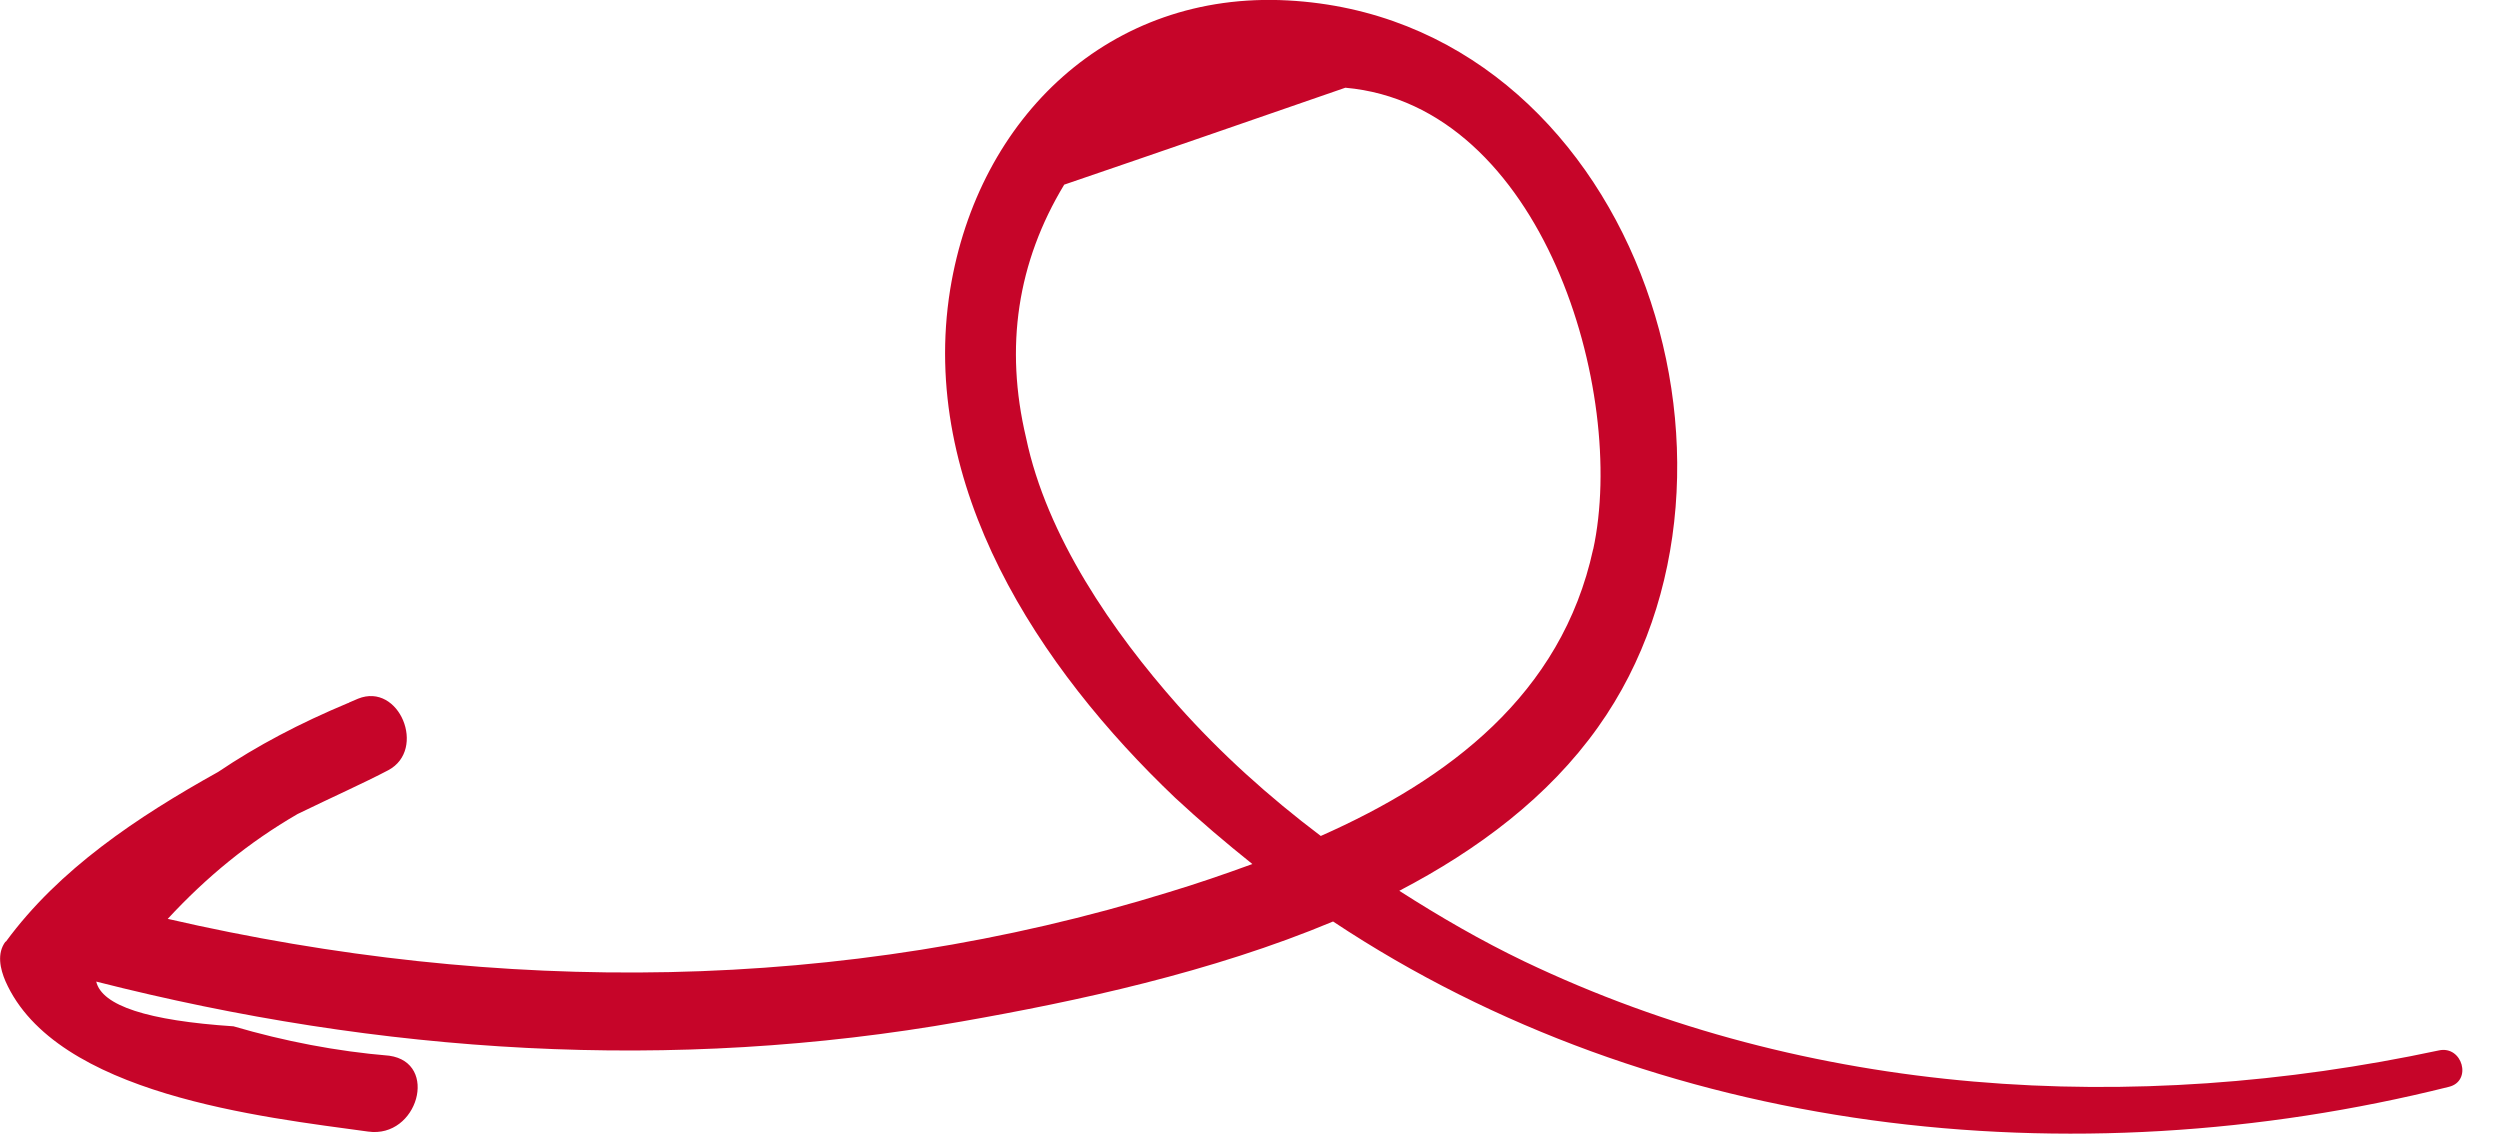 <?xml version="1.0" encoding="UTF-8"?> <svg xmlns="http://www.w3.org/2000/svg" width="57" height="26" viewBox="0 0 57 26" fill="none"><path d="M0.134 21.47C1.344 19.82 3.124 18.63 4.974 17.6C5.864 17 6.834 16.49 7.934 16.03C7.934 16.03 7.954 16.03 7.954 16.02C8.024 15.99 8.094 15.96 8.164 15.93C9.104 15.55 9.734 17.09 8.854 17.56C8.304 17.85 7.564 18.18 6.784 18.56C5.664 19.21 4.714 19.99 3.824 20.95C11.374 22.69 19.194 22.65 26.654 20.34C27.284 20.15 27.924 19.93 28.554 19.7C27.954 19.22 27.364 18.72 26.794 18.19C23.684 15.23 20.944 11.08 21.664 6.6C22.304 2.67 25.304 -0.21 29.364 0.01C37.174 0.43 40.644 10.68 36.434 16.58C35.304 18.17 33.704 19.37 31.904 20.31C32.824 20.9 33.774 21.45 34.754 21.92C41.264 25.03 48.624 25.44 55.604 23.95C56.144 23.83 56.374 24.65 55.834 24.78C47.244 26.93 37.774 25.91 30.394 21.01C27.624 22.17 24.544 22.83 21.924 23.29C15.314 24.46 8.674 24.03 2.194 22.38C2.324 22.93 3.364 23.27 5.324 23.4C6.484 23.74 7.674 23.97 8.874 24.07C10.014 24.23 9.524 25.96 8.394 25.8C5.994 25.47 1.264 24.96 0.124 22.37C0.004 22.09 -0.076 21.74 0.124 21.47H0.134ZM36.324 12.53C37.104 8.94 35.174 2.4 30.674 2C28.534 2.74 26.404 3.48 24.264 4.21C23.194 5.98 22.904 7.91 23.394 9.98C23.864 12.23 25.374 14.41 26.854 16.08C27.834 17.18 28.934 18.17 30.114 19.06C33.024 17.77 35.604 15.84 36.324 12.52V12.53Z" fill="#C60529"></path></svg> 